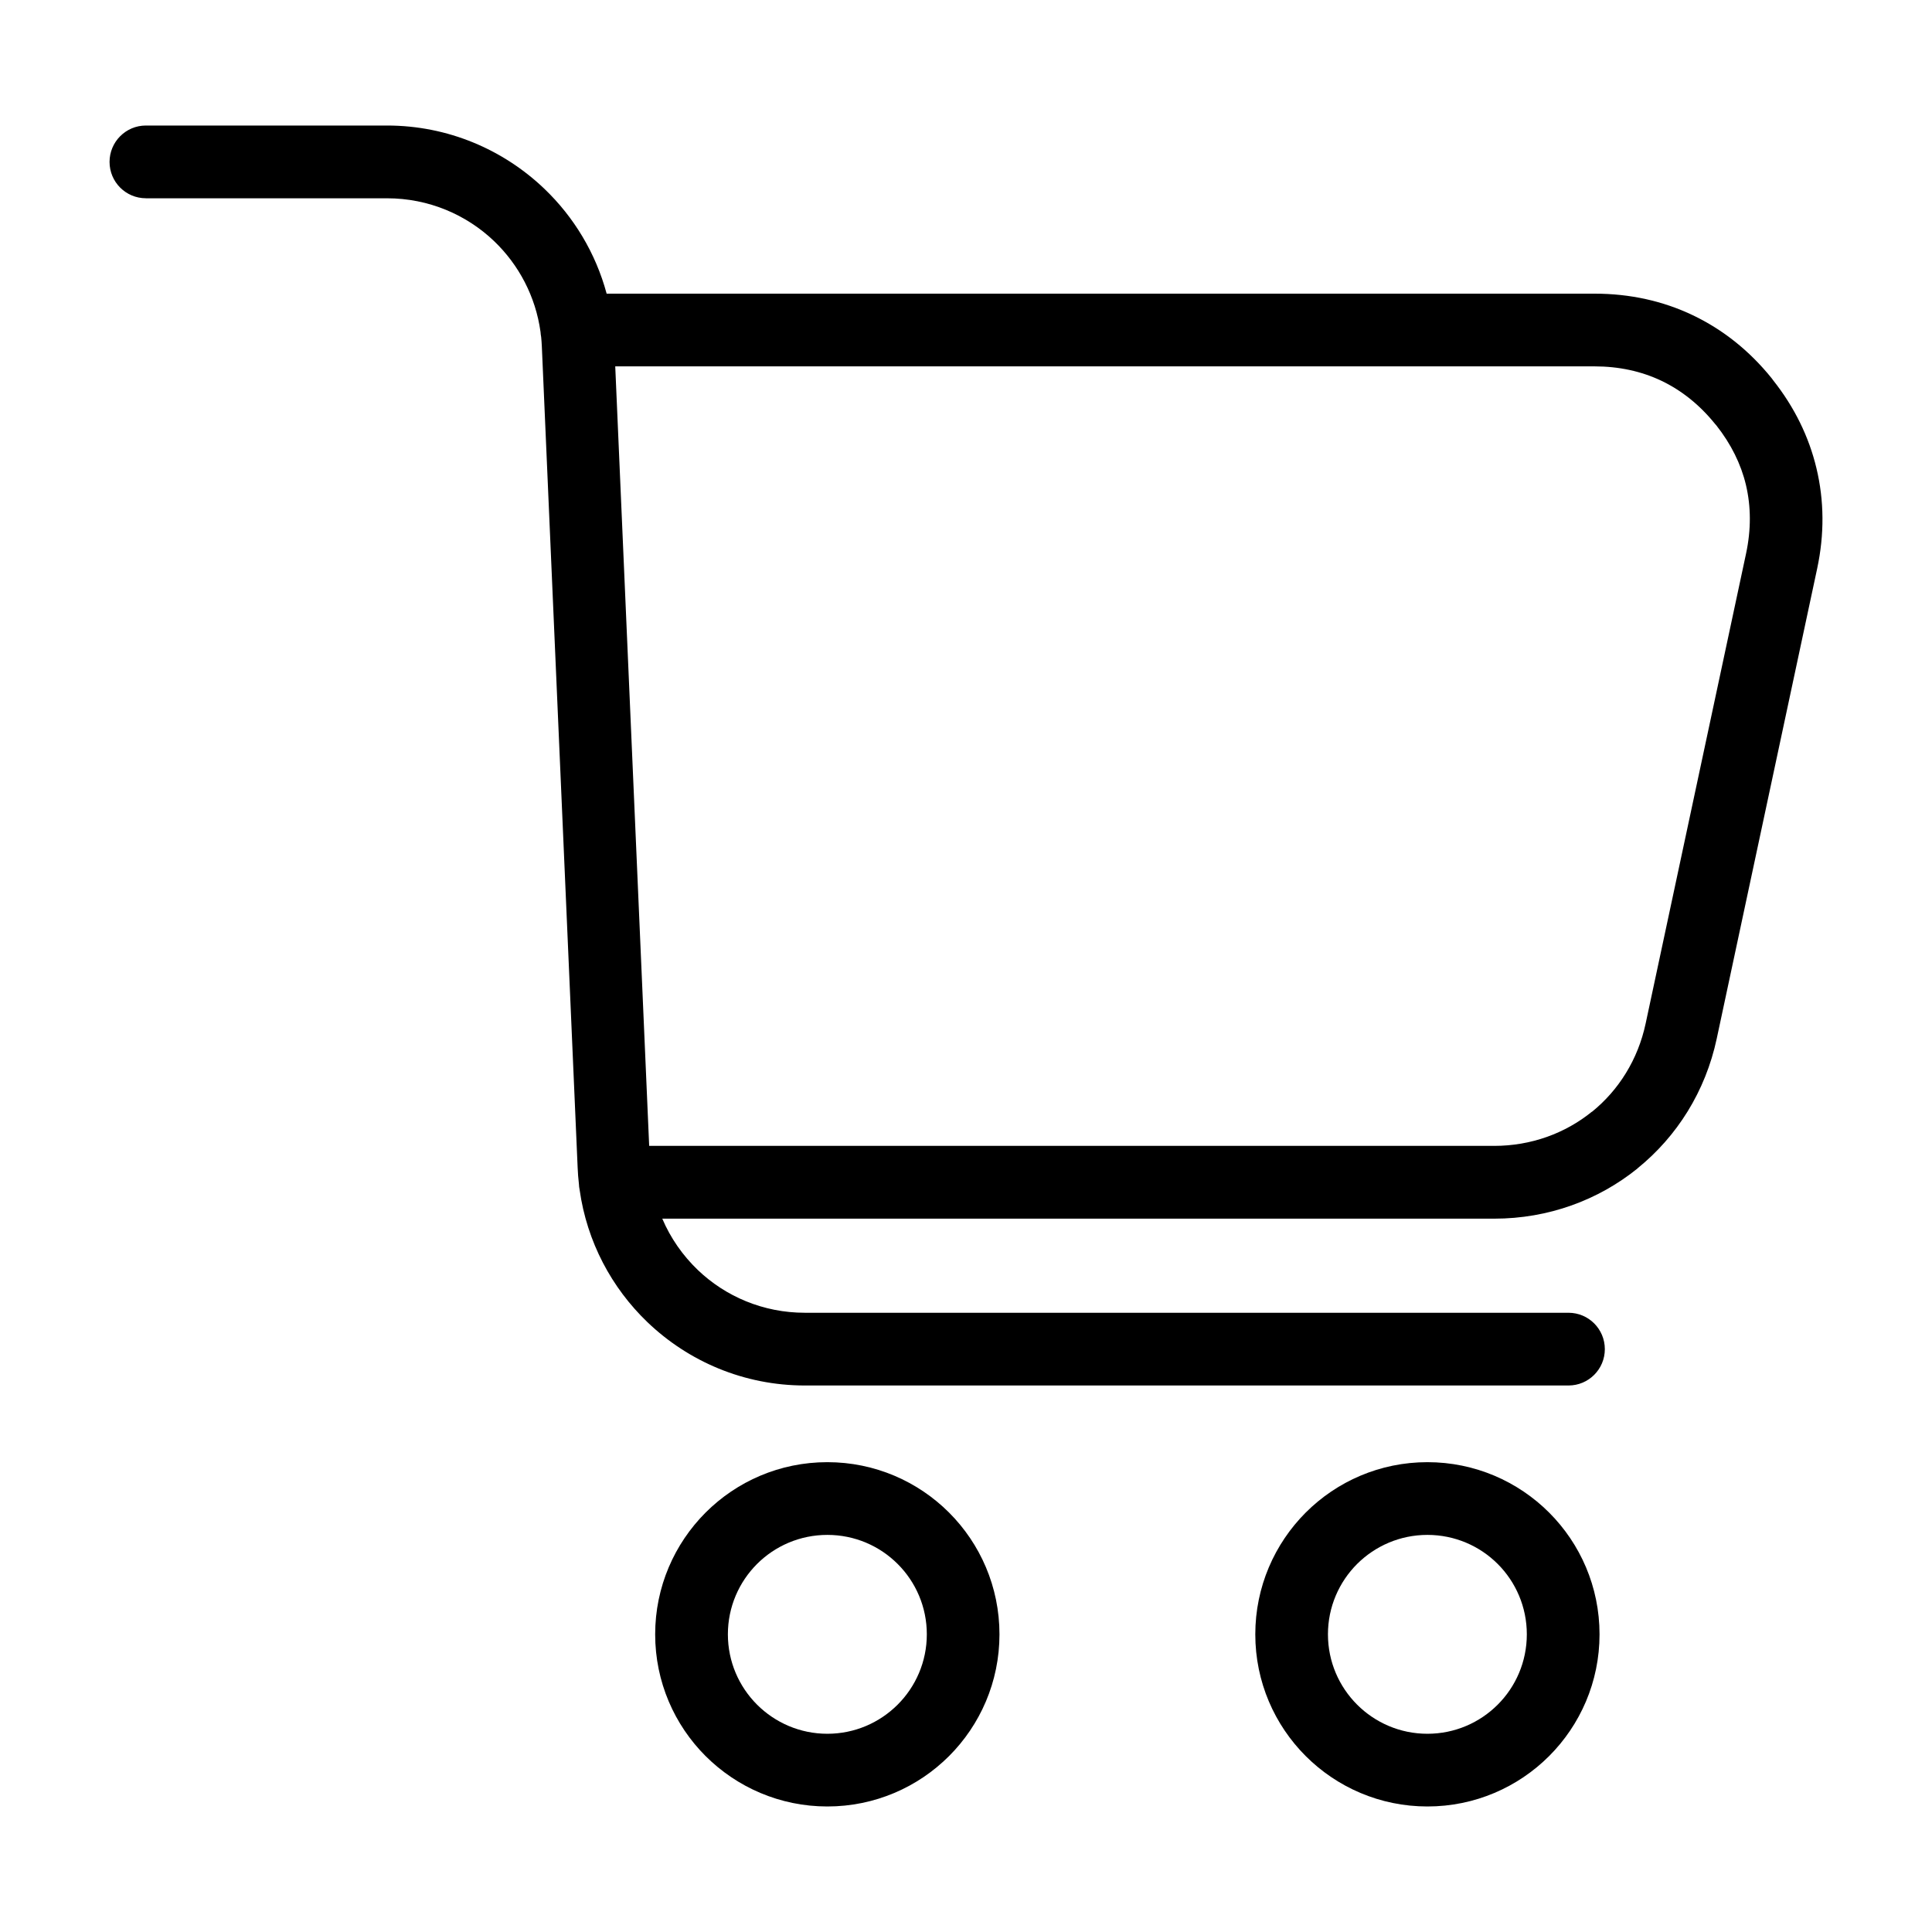 <?xml version="1.0" encoding="UTF-8"?>
<!-- Uploaded to: ICON Repo, www.iconrepo.com, Generator: ICON Repo Mixer Tools -->
<svg fill="#000000" width="800px" height="800px" version="1.1" viewBox="144 144 512 512" xmlns="http://www.w3.org/2000/svg">
 <path d="m182.66 196.54c-5.32 0-9.629-4.309-9.629-9.629s4.309-9.645 9.629-9.645h63.902c16.129 0 30.848 6.379 41.715 16.777 7.785 7.453 13.586 17.004 16.488 27.781h261.83c9.355 0 18.105 1.934 26.043 5.727 7.934 3.793 14.965 9.371 20.844 16.656l0.438 0.59c5.621 7.106 9.461 14.934 11.457 23.293 2.055 8.57 2.133 17.52 0.18 26.633l-26.602 124.5c-2.992 14.027-10.551 25.953-20.98 34.387l0.016 0.016c-10.414 8.418-23.652 13.332-38.012 13.332h-220.47c2.191 5.152 5.426 9.766 9.402 13.586 7.359 7.043 17.367 11.352 28.387 11.352h202.37c5.32 0 9.629 4.309 9.629 9.645 0 5.32-4.309 9.629-9.629 9.629h-202.37c-16.129 0-30.848-6.363-41.715-16.777-9.492-9.098-16.035-21.297-17.973-35.051-0.105-0.527-0.18-1.074-0.195-1.617-0.168-1.406-0.273-2.812-0.332-4.246l-9.492-217.68c-0.031-0.848-0.105-1.676-0.18-2.492-0.09-0.438-0.137-0.891-0.168-1.344-1.301-9.418-5.773-17.805-12.289-24.047-7.359-7.043-17.383-11.367-28.387-11.367h-63.902zm339.62 334.95c12.59 0 24 5.109 32.254 13.359 8.254 8.254 13.359 19.664 13.359 32.27 0 12.59-5.109 24-13.359 32.254-8.254 8.254-19.664 13.359-32.254 13.359s-24-5.109-32.254-13.359c-8.254-8.254-13.359-19.664-13.359-32.254 0-12.59 5.109-24 13.359-32.27 8.254-8.254 19.664-13.359 32.254-13.359zm18.637 26.98c-4.762-4.762-11.367-7.707-18.637-7.707s-13.859 2.949-18.637 7.707c-4.762 4.762-7.723 11.367-7.723 18.637 0 7.269 2.949 13.859 7.723 18.637 4.762 4.762 11.352 7.723 18.637 7.723 7.269 0 13.875-2.949 18.637-7.723 4.762-4.762 7.707-11.352 7.707-18.637 0-7.269-2.949-13.875-7.707-18.637zm-177.66-26.98c12.59 0 24 5.109 32.254 13.359 8.254 8.254 13.359 19.664 13.359 32.27 0 12.59-5.109 24-13.359 32.254-8.254 8.254-19.664 13.359-32.254 13.359-12.59 0-24-5.109-32.27-13.359-8.254-8.254-13.359-19.664-13.359-32.254 0-12.59 5.109-24 13.359-32.27 8.254-8.254 19.664-13.359 32.27-13.359zm18.637 26.98c-4.762-4.762-11.352-7.707-18.637-7.707-7.269 0-13.875 2.949-18.637 7.707-4.762 4.762-7.723 11.367-7.723 18.637 0 7.269 2.949 13.859 7.723 18.637 4.762 4.762 11.367 7.723 18.637 7.723s13.859-2.949 18.637-7.723c4.762-4.762 7.723-11.352 7.723-18.637 0-7.269-2.949-13.875-7.723-18.637zm-74.848-317.37 8.992 206.57h223.92c9.809 0 18.832-3.324 25.891-9.039l0.016 0.016 0.031-0.016c7.043-5.699 12.184-13.816 14.223-23.414l26.602-124.5c1.359-6.363 1.328-12.484-0.031-18.215-1.316-5.531-3.945-10.82-7.812-15.734l-0.395-0.453c-4.066-5.031-8.844-8.844-14.148-11.383-5.32-2.539-11.289-3.84-17.758-3.84h-259.53z"/>
</svg>